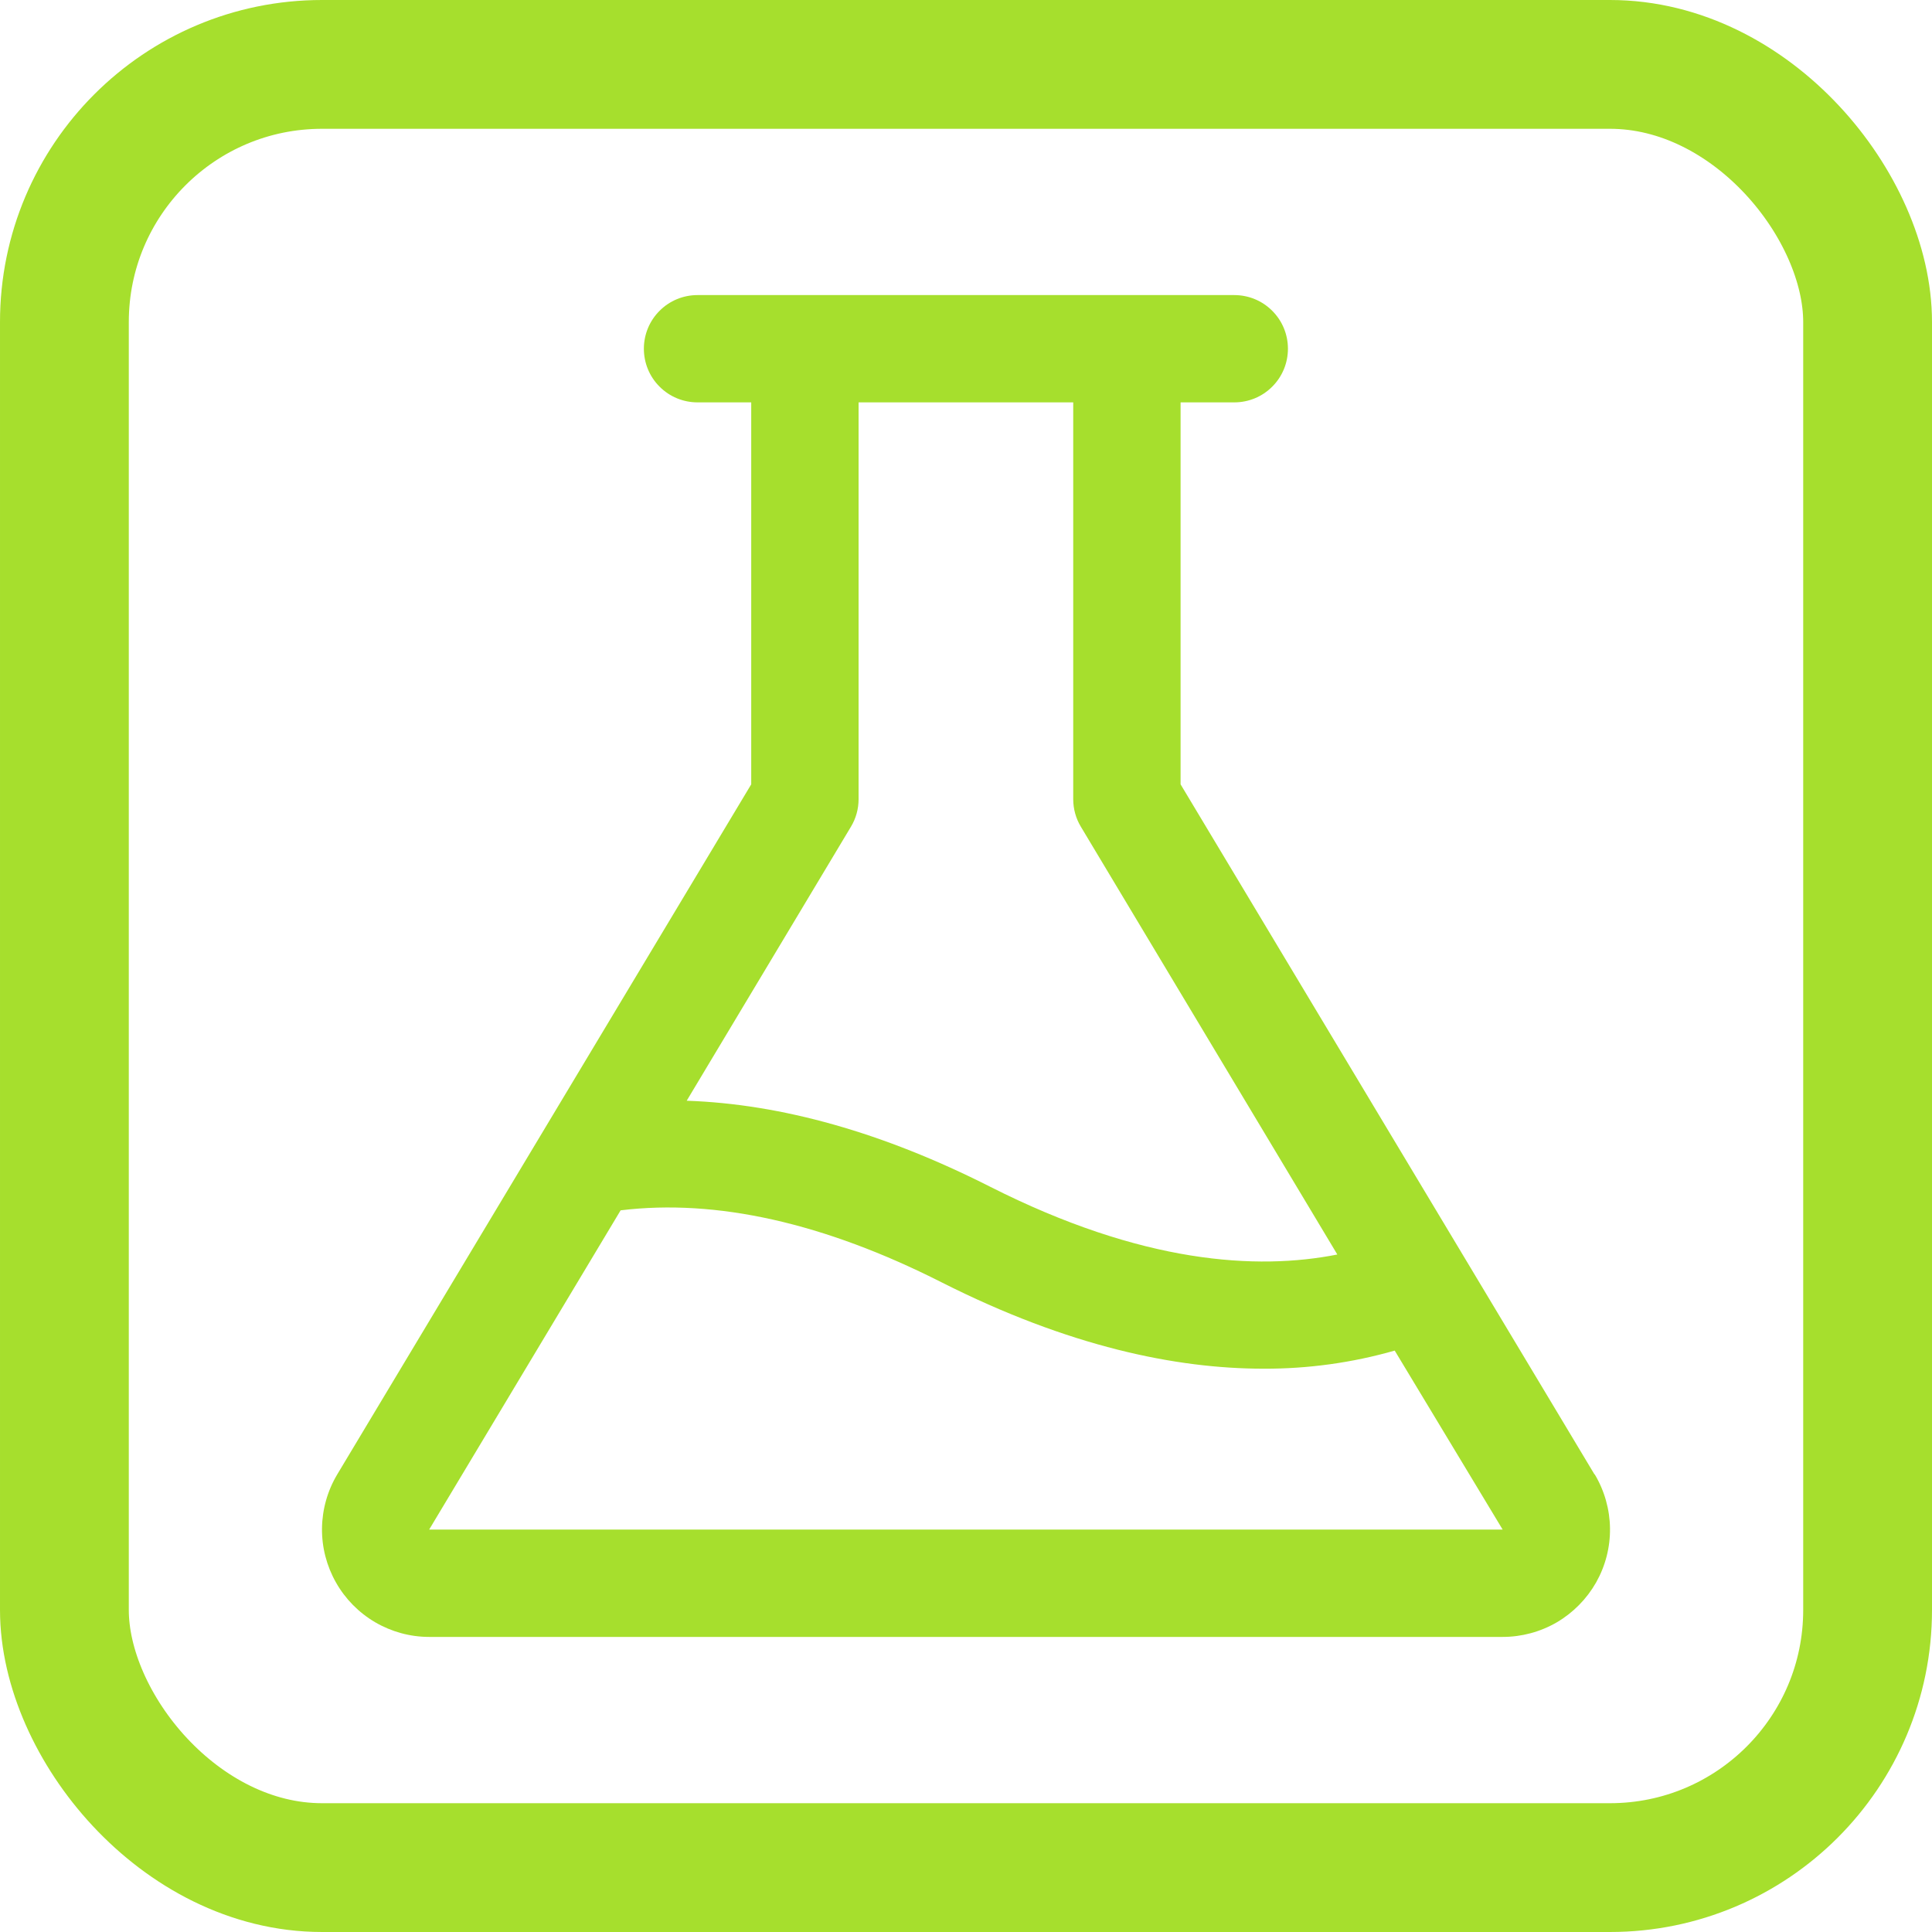 <?xml version="1.0" encoding="UTF-8"?> <svg xmlns="http://www.w3.org/2000/svg" width="30" height="30" viewBox="0 0 30 30" fill="none"><rect x="1" y="1" width="28" height="28" rx="4" stroke="#A6DF2D" stroke-width="2"></rect><path d="M24.759 22.894L18.332 12.179V6.248H19.166C19.387 6.248 19.599 6.161 19.755 6.004C19.912 5.848 19.999 5.636 19.999 5.415C19.999 5.194 19.912 4.982 19.755 4.826C19.599 4.669 19.387 4.582 19.166 4.582H10.831C10.61 4.582 10.398 4.669 10.242 4.826C10.085 4.982 9.998 5.194 9.998 5.415C9.998 5.636 10.085 5.848 10.242 6.004C10.398 6.161 10.61 6.248 10.831 6.248H11.665V12.179L5.237 22.894C5.086 23.147 5.004 23.435 5 23.73C4.996 24.024 5.071 24.315 5.216 24.571C5.361 24.828 5.571 25.041 5.825 25.19C6.08 25.339 6.369 25.418 6.664 25.418H23.333C23.628 25.418 23.918 25.34 24.173 25.192C24.427 25.043 24.638 24.829 24.784 24.573C24.929 24.316 25.004 24.026 25 23.73C24.996 23.436 24.914 23.147 24.763 22.894H24.759ZM13.213 12.838C13.291 12.709 13.332 12.561 13.332 12.41V6.248H16.665V12.41C16.665 12.561 16.706 12.709 16.784 12.838L20.766 19.48C19.516 19.727 17.737 19.623 15.374 18.427C13.717 17.588 12.14 17.143 10.663 17.092L13.213 12.838ZM6.664 23.751L9.637 18.794C11.122 18.613 12.795 18.987 14.619 19.911C16.599 20.912 18.266 21.253 19.62 21.253C20.309 21.256 20.995 21.161 21.657 20.972L23.333 23.751H6.664Z" fill="#A6DF2D"></path></svg> 
